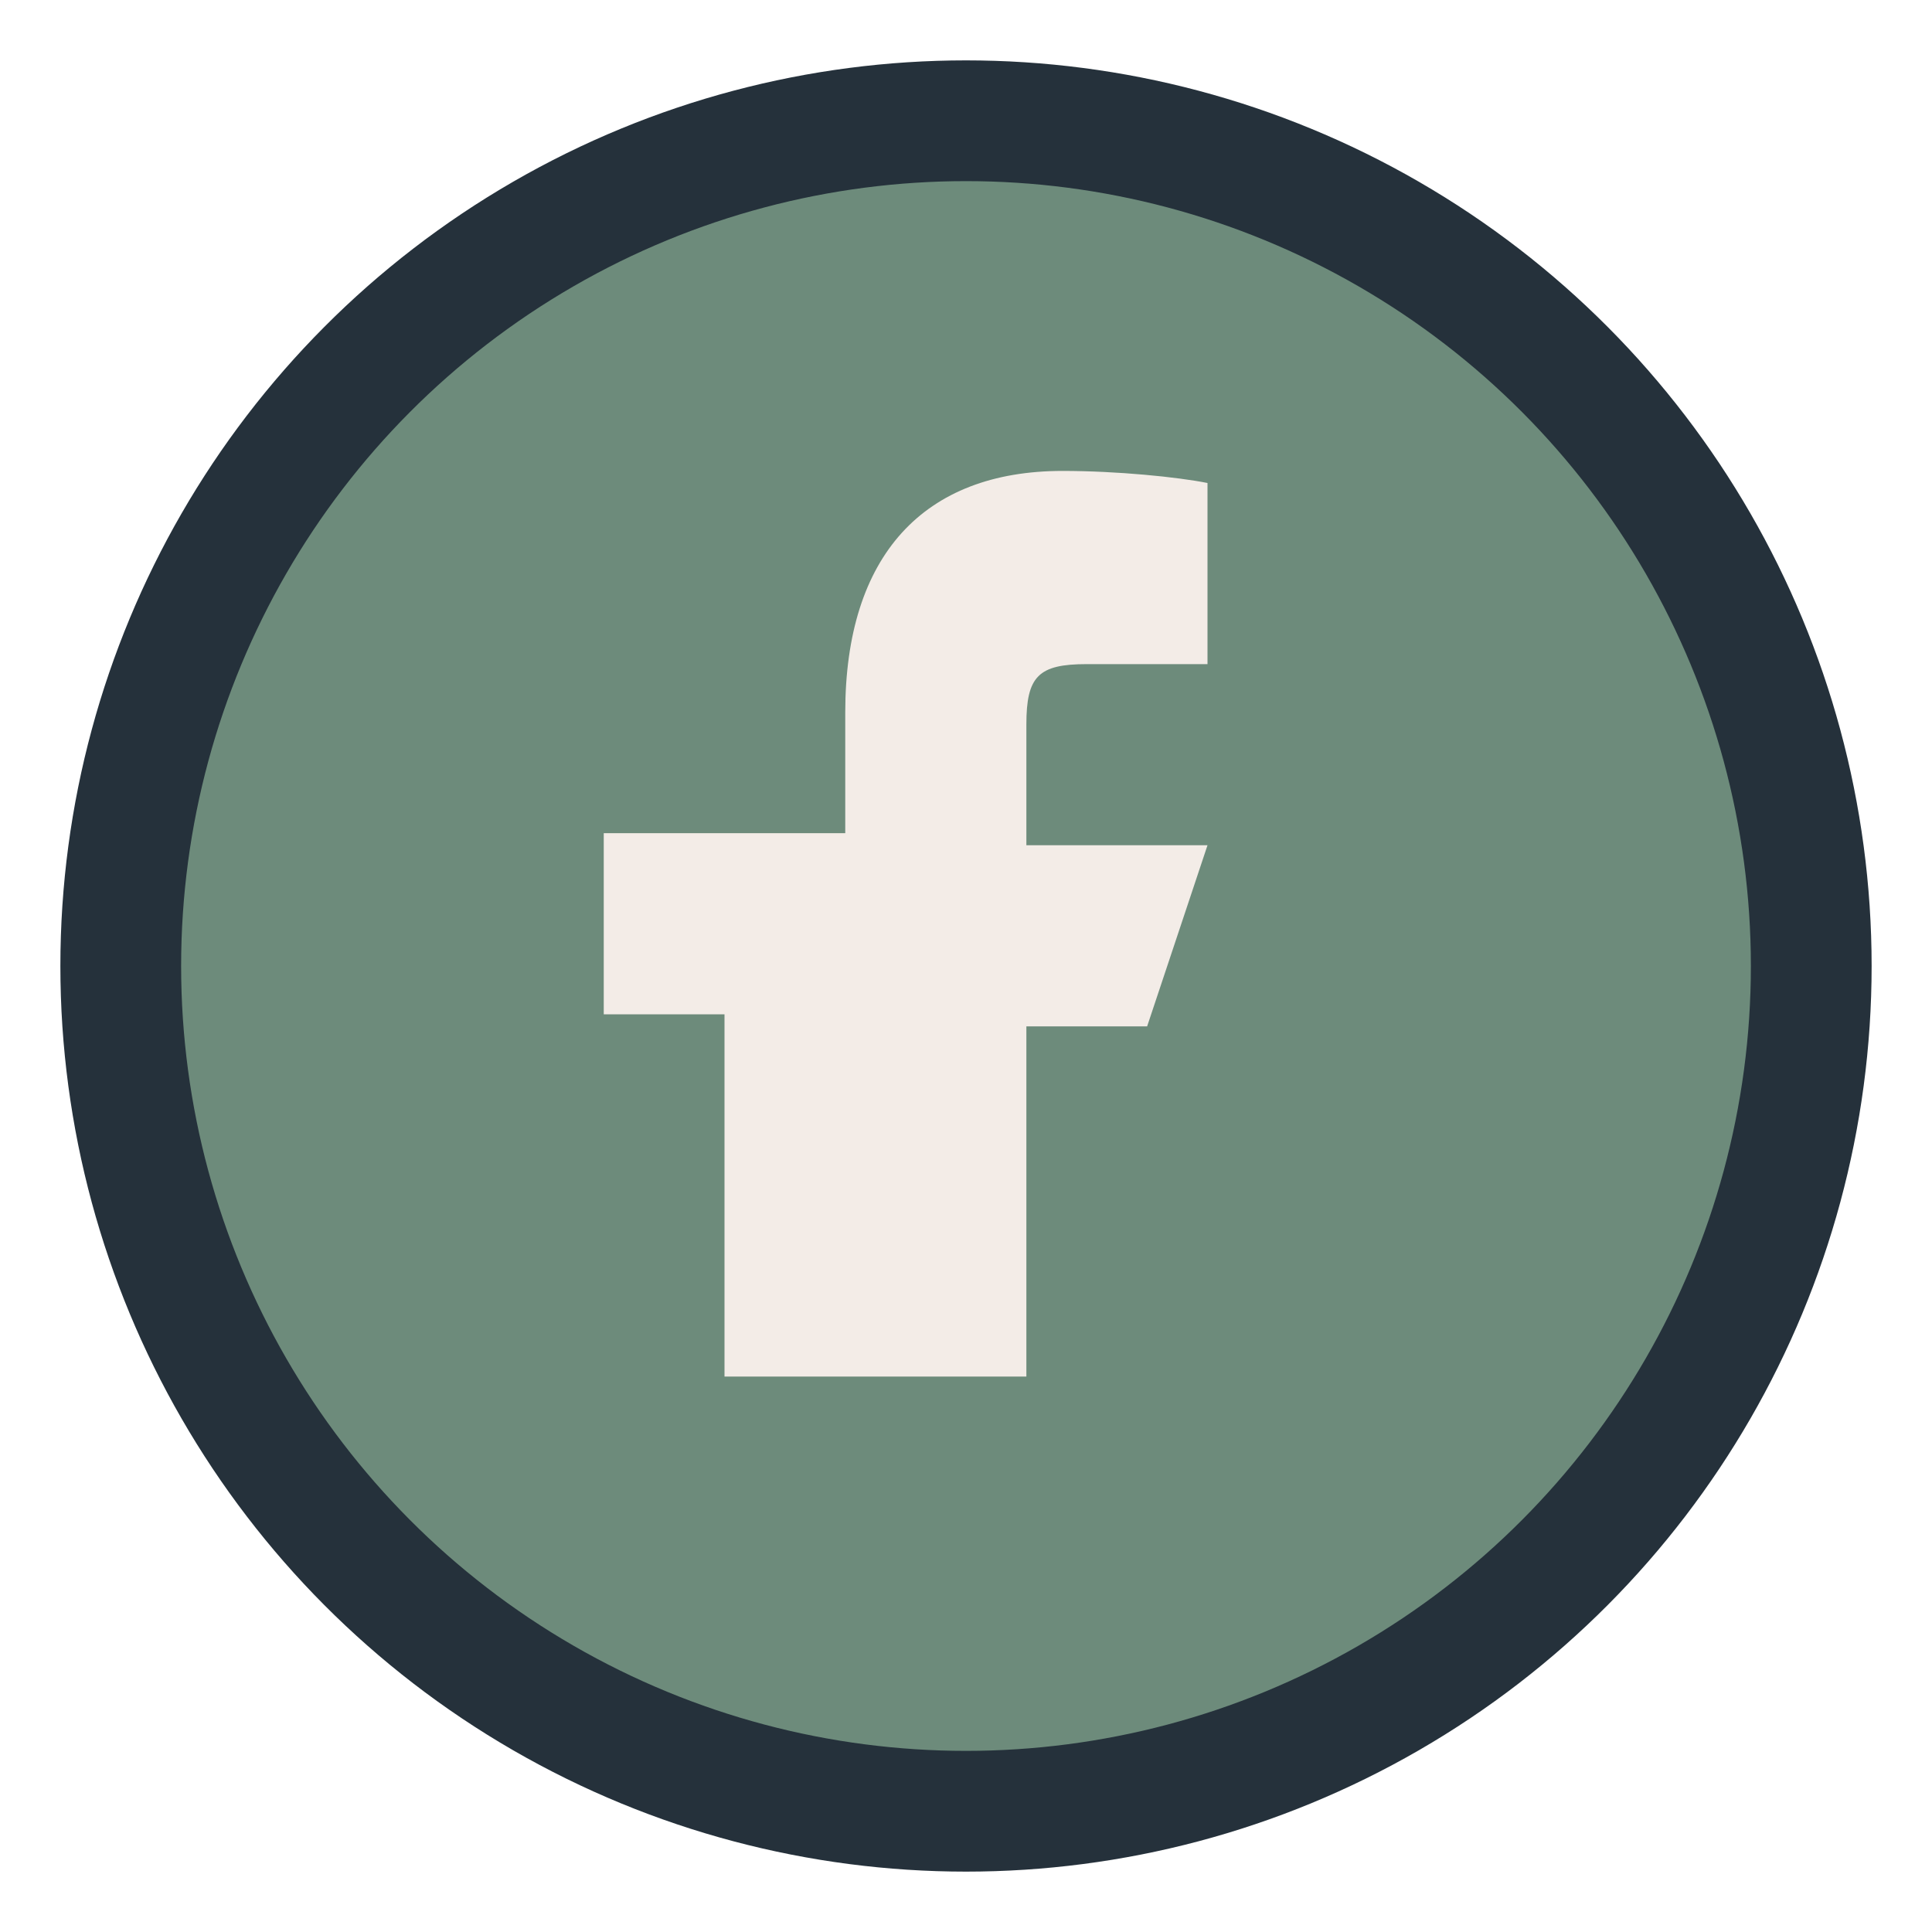 <?xml version="1.0" encoding="UTF-8"?>
<svg xmlns="http://www.w3.org/2000/svg" width="32" height="32" viewBox="0 0 32 32"><circle cx="16" cy="16" r="14" fill="#6D8B7B" stroke="#25313B" stroke-width="2"/><path d="M17 23v-6h2l1-3h-3v-2c0-.8.2-1 1-1h2v-3c-.5-.1-1.5-.2-2.4-.2-2.3 0-3.6 1.4-3.6 4v2H10v3h2v6h5z" fill="#F3ECE7"/></svg>